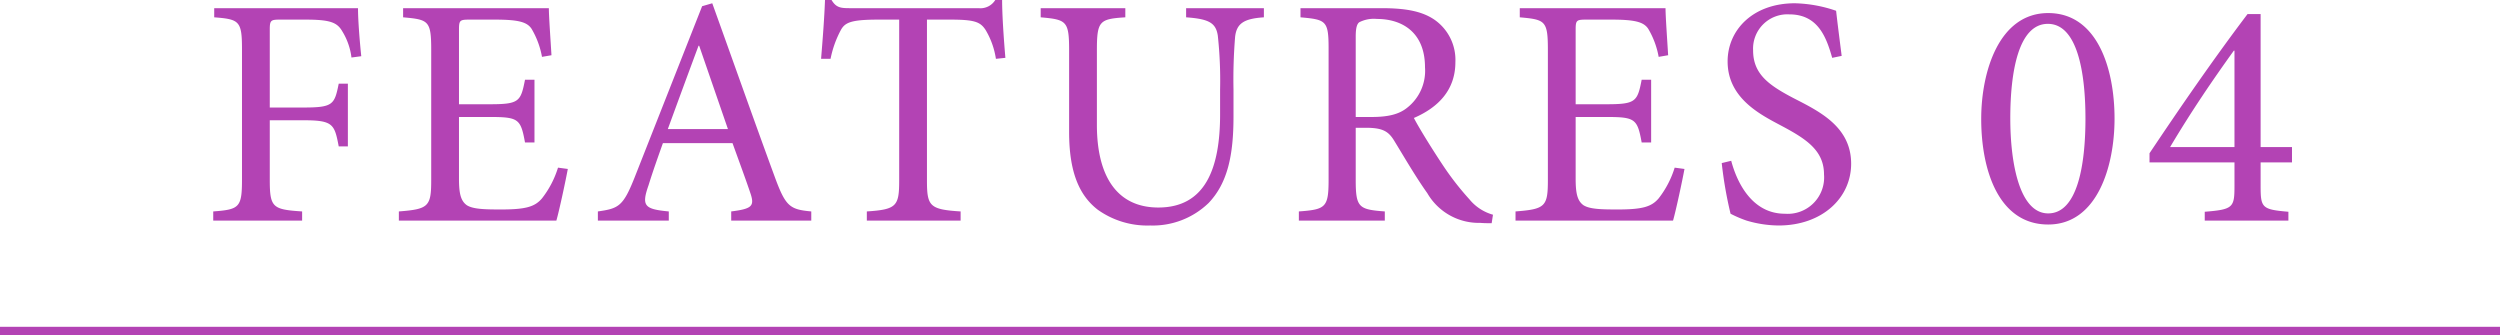 <svg xmlns="http://www.w3.org/2000/svg" width="306" height="41"><g fill="#b343b4"><path d="M44.22 6.88c-.2-1.88-.4-4.44-.4-5.88h-17.6v1.12c3.08.24 3.4.44 3.4 3.92v15.92c0 3.44-.32 3.68-3.52 3.92V27h10.88v-1.12c-3.64-.24-3.96-.48-3.96-3.92v-7.24h4.12c3.64 0 3.8.48 4.32 3.2h1.12v-7.68h-1.12c-.52 2.56-.68 2.92-4.32 2.92h-4.12V3.64c0-1.16.12-1.24 1.28-1.24h3.04c3.04 0 3.92.32 4.56 1.44a7.96 7.96 0 0 1 1.12 3.2ZM68.3 20.52a11.7 11.7 0 0 1-1.96 3.76c-.88 1.04-2 1.36-5.04 1.36-2 0-3.4-.04-4.16-.52-.72-.52-.96-1.36-.96-3.24v-7.56h3.8c3.48 0 3.76.24 4.28 3.12h1.16V9.76h-1.16c-.52 2.68-.72 3-4.32 3h-3.76V3.68c0-1.2.08-1.28 1.32-1.28h3.04c2.88 0 3.96.28 4.52 1.12a10.3 10.3 0 0 1 1.28 3.44l1.16-.2C67.38 4.72 67.18 2 67.18 1H49.34v1.12c3.12.28 3.44.4 3.44 4v15.92c0 3.24-.32 3.56-3.96 3.84V27H68.1c.36-1.24 1.16-5 1.4-6.32Zm31 6.48v-1.12c-2.6-.24-3.12-.6-4.4-4.04C92.34 14.88 89.66 7.28 87.18.4l-1.24.36-8.28 21c-1.4 3.52-1.96 3.76-4.48 4.12V27h8.68v-1.12c-3-.28-3.36-.68-2.48-3.2.52-1.68 1.12-3.36 1.76-5.16h8.52c.88 2.44 1.68 4.6 2.2 6.16s.16 1.88-2.36 2.2V27ZM89.1 15.8h-7.36c1.2-3.28 2.48-6.76 3.76-10.2h.08Zm33.96-8.72c-.2-2.32-.4-5.24-.4-7.08h-.84a2.13 2.13 0 0 1-2.04 1h-15.8c-1.12 0-1.64-.08-2.2-1h-.8c-.08 2.2-.28 4.8-.48 7.2h1.16a12.6 12.6 0 0 1 1.28-3.56c.52-.92 1.32-1.24 4.64-1.24h2.48v19.68c0 3.16-.32 3.56-3.96 3.8V27h11.48v-1.12c-3.8-.24-4.12-.64-4.12-3.8V2.4h2.84c3 0 3.68.28 4.32 1.24a9.7 9.7 0 0 1 1.28 3.56ZM154.7 1h-9.52v1.12c2.8.2 3.64.68 3.88 2.24a51 51 0 0 1 .28 6.6V14c0 6.6-1.8 11.4-7.56 11.4-4.96 0-7.52-3.68-7.52-10.12V6.16c0-3.6.32-3.84 3.48-4.04V1h-10.36v1.12c3.16.28 3.48.44 3.48 4.04v10c0 4.68 1.12 7.68 3.52 9.52a10.44 10.44 0 0 0 6.4 1.92 9.83 9.83 0 0 0 7.16-2.76c2.32-2.44 3.04-5.84 3.04-10.56v-3.32a64 64 0 0 1 .2-6.48c.2-1.64 1.12-2.2 3.52-2.36Zm28.04 25.28a5.7 5.7 0 0 1-2.88-1.88 35 35 0 0 1-3.24-4.16c-1.2-1.8-2.88-4.48-3.56-5.8 2.96-1.28 5.08-3.4 5.08-6.84a5.99 5.99 0 0 0-2.64-5.24c-1.52-1-3.48-1.36-6.4-1.36h-9.92v1.12c3.12.28 3.44.4 3.44 3.8V22c0 3.4-.36 3.64-3.64 3.88V27h10.52v-1.12c-3.2-.24-3.56-.48-3.56-3.88v-6.36h1.28c2.08 0 2.76.48 3.44 1.6 1.2 1.96 2.64 4.44 4.04 6.4a7.29 7.29 0 0 0 6.48 3.64c.48.04.92.04 1.4.04Zm-16.8-11.96V4.48c0-1.08.16-1.56.44-1.76a3.93 3.93 0 0 1 2.16-.4c3.04 0 5.88 1.6 5.88 5.92a5.74 5.74 0 0 1-2.2 4.96c-1 .8-2.32 1.12-4.36 1.12Zm39.04 6.2a11.7 11.7 0 0 1-1.96 3.76c-.88 1.04-2 1.36-5.04 1.36-2 0-3.4-.04-4.16-.52-.72-.52-.96-1.36-.96-3.24v-7.56h3.8c3.48 0 3.76.24 4.28 3.12h1.16V9.76h-1.16c-.52 2.68-.72 3-4.32 3h-3.76V3.68c0-1.2.08-1.28 1.32-1.28h3.04c2.88 0 3.96.28 4.52 1.12a10.3 10.3 0 0 1 1.28 3.44l1.16-.2c-.12-2.04-.32-4.76-.32-5.76h-17.84v1.12c3.12.28 3.44.4 3.44 4v15.92c0 3.24-.32 3.56-3.96 3.84V27h19.28c.36-1.24 1.16-5 1.4-6.32Zm20.44-13.68c-.32-2.52-.52-4.08-.68-5.52A16.6 16.6 0 0 0 219.7.4c-5.16 0-8.24 3.28-8.24 7.12 0 4.52 4.04 6.52 6.6 7.88 3 1.6 5.2 3 5.2 5.96a4.454 4.454 0 0 1-4.8 4.8c-4.12 0-5.92-4.04-6.56-6.48l-1.16.28a49 49 0 0 0 1.08 6.2 14 14 0 0 0 1.96.84 14 14 0 0 0 3.92.6c5.32 0 8.88-3.36 8.88-7.56 0-4.48-3.8-6.36-6.92-7.96-3.16-1.64-5.08-3-5.08-5.92a4.2 4.2 0 0 1 4.44-4.4c3.48 0 4.52 2.76 5.24 5.32ZM250.7 1.6c-6 0-8.2 7.12-8.2 12.96 0 6.32 2.16 12.92 8.2 12.92 6 0 8.12-7.12 8.12-12.96 0-6.16-2.12-12.92-8.12-12.92m-.04 1.32c3.6 0 4.6 5.92 4.6 11.6 0 5.6-.96 11.6-4.56 11.6-3.48 0-4.64-6.04-4.64-11.64 0-5.56.96-11.56 4.6-11.56m29.88 16.96V18h-3.84V1.72h-1.6c-4.12 5.44-8.2 11.36-12 17.04v1.12h10.4v2.88c0 2.64-.16 2.88-3.64 3.16V27h10.24v-1.08c-3.24-.28-3.4-.48-3.4-3.16v-2.88ZM273.5 18h-7.88c2.64-4.44 5.24-8.24 7.8-11.8h.08ZM306 41H0v-1h306Z"/></g></svg>